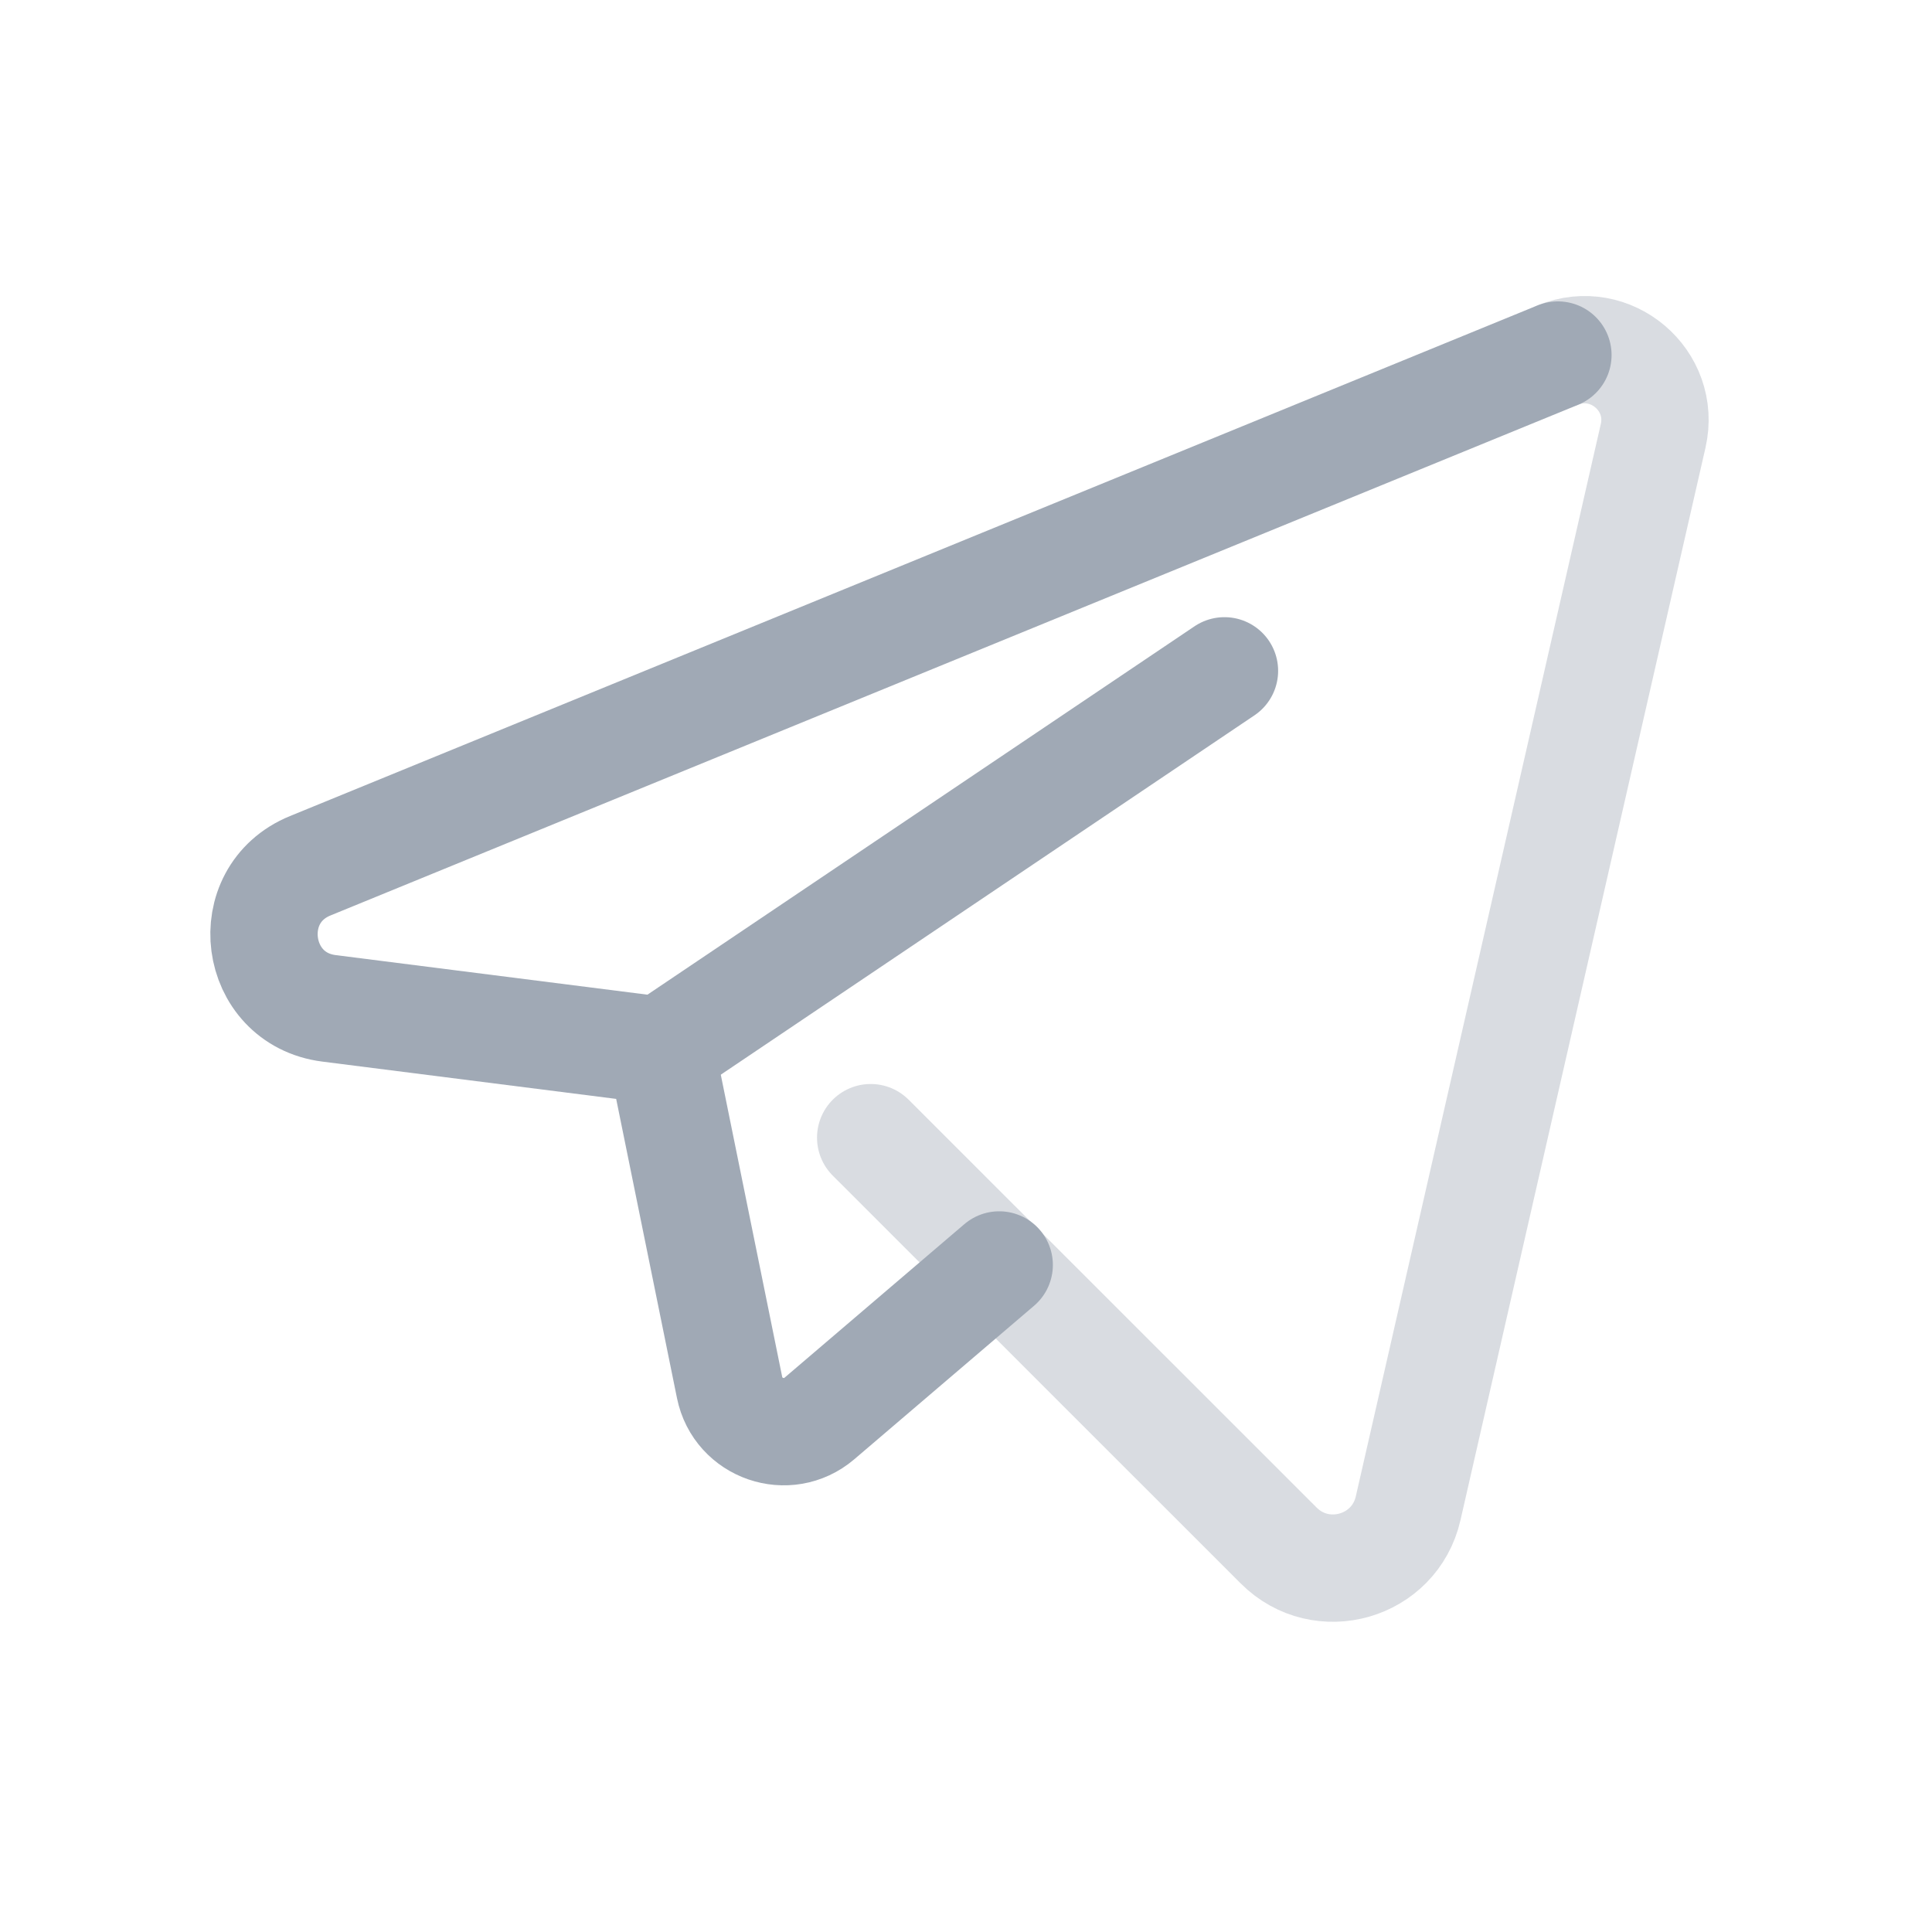 <svg width="27" height="27" viewBox="0 0 27 27" fill="none" xmlns="http://www.w3.org/2000/svg">
<path opacity="0.4" d="M21.771 4.962C22.509 4.66 23.28 5.315 23.103 6.091L19.679 21.078C19.491 21.903 18.468 22.197 17.87 21.599L12.168 15.899" stroke="#A0A9B5" stroke-width="1.5" stroke-linecap="round" stroke-linejoin="round"/>
<path d="M13.964 17.678L11.452 19.823C11.005 20.204 10.313 19.965 10.196 19.39L9.239 14.681L4.599 14.092C3.538 13.958 3.347 12.503 4.336 12.099L21.772 4.962" stroke="#A0A9B5" stroke-width="1.5" stroke-linecap="round" stroke-linejoin="round"/>
<path d="M9.238 14.677L17.112 9.375" stroke="#A0A9B5" stroke-width="1.5" stroke-linecap="round" stroke-linejoin="round"/>
</svg>
